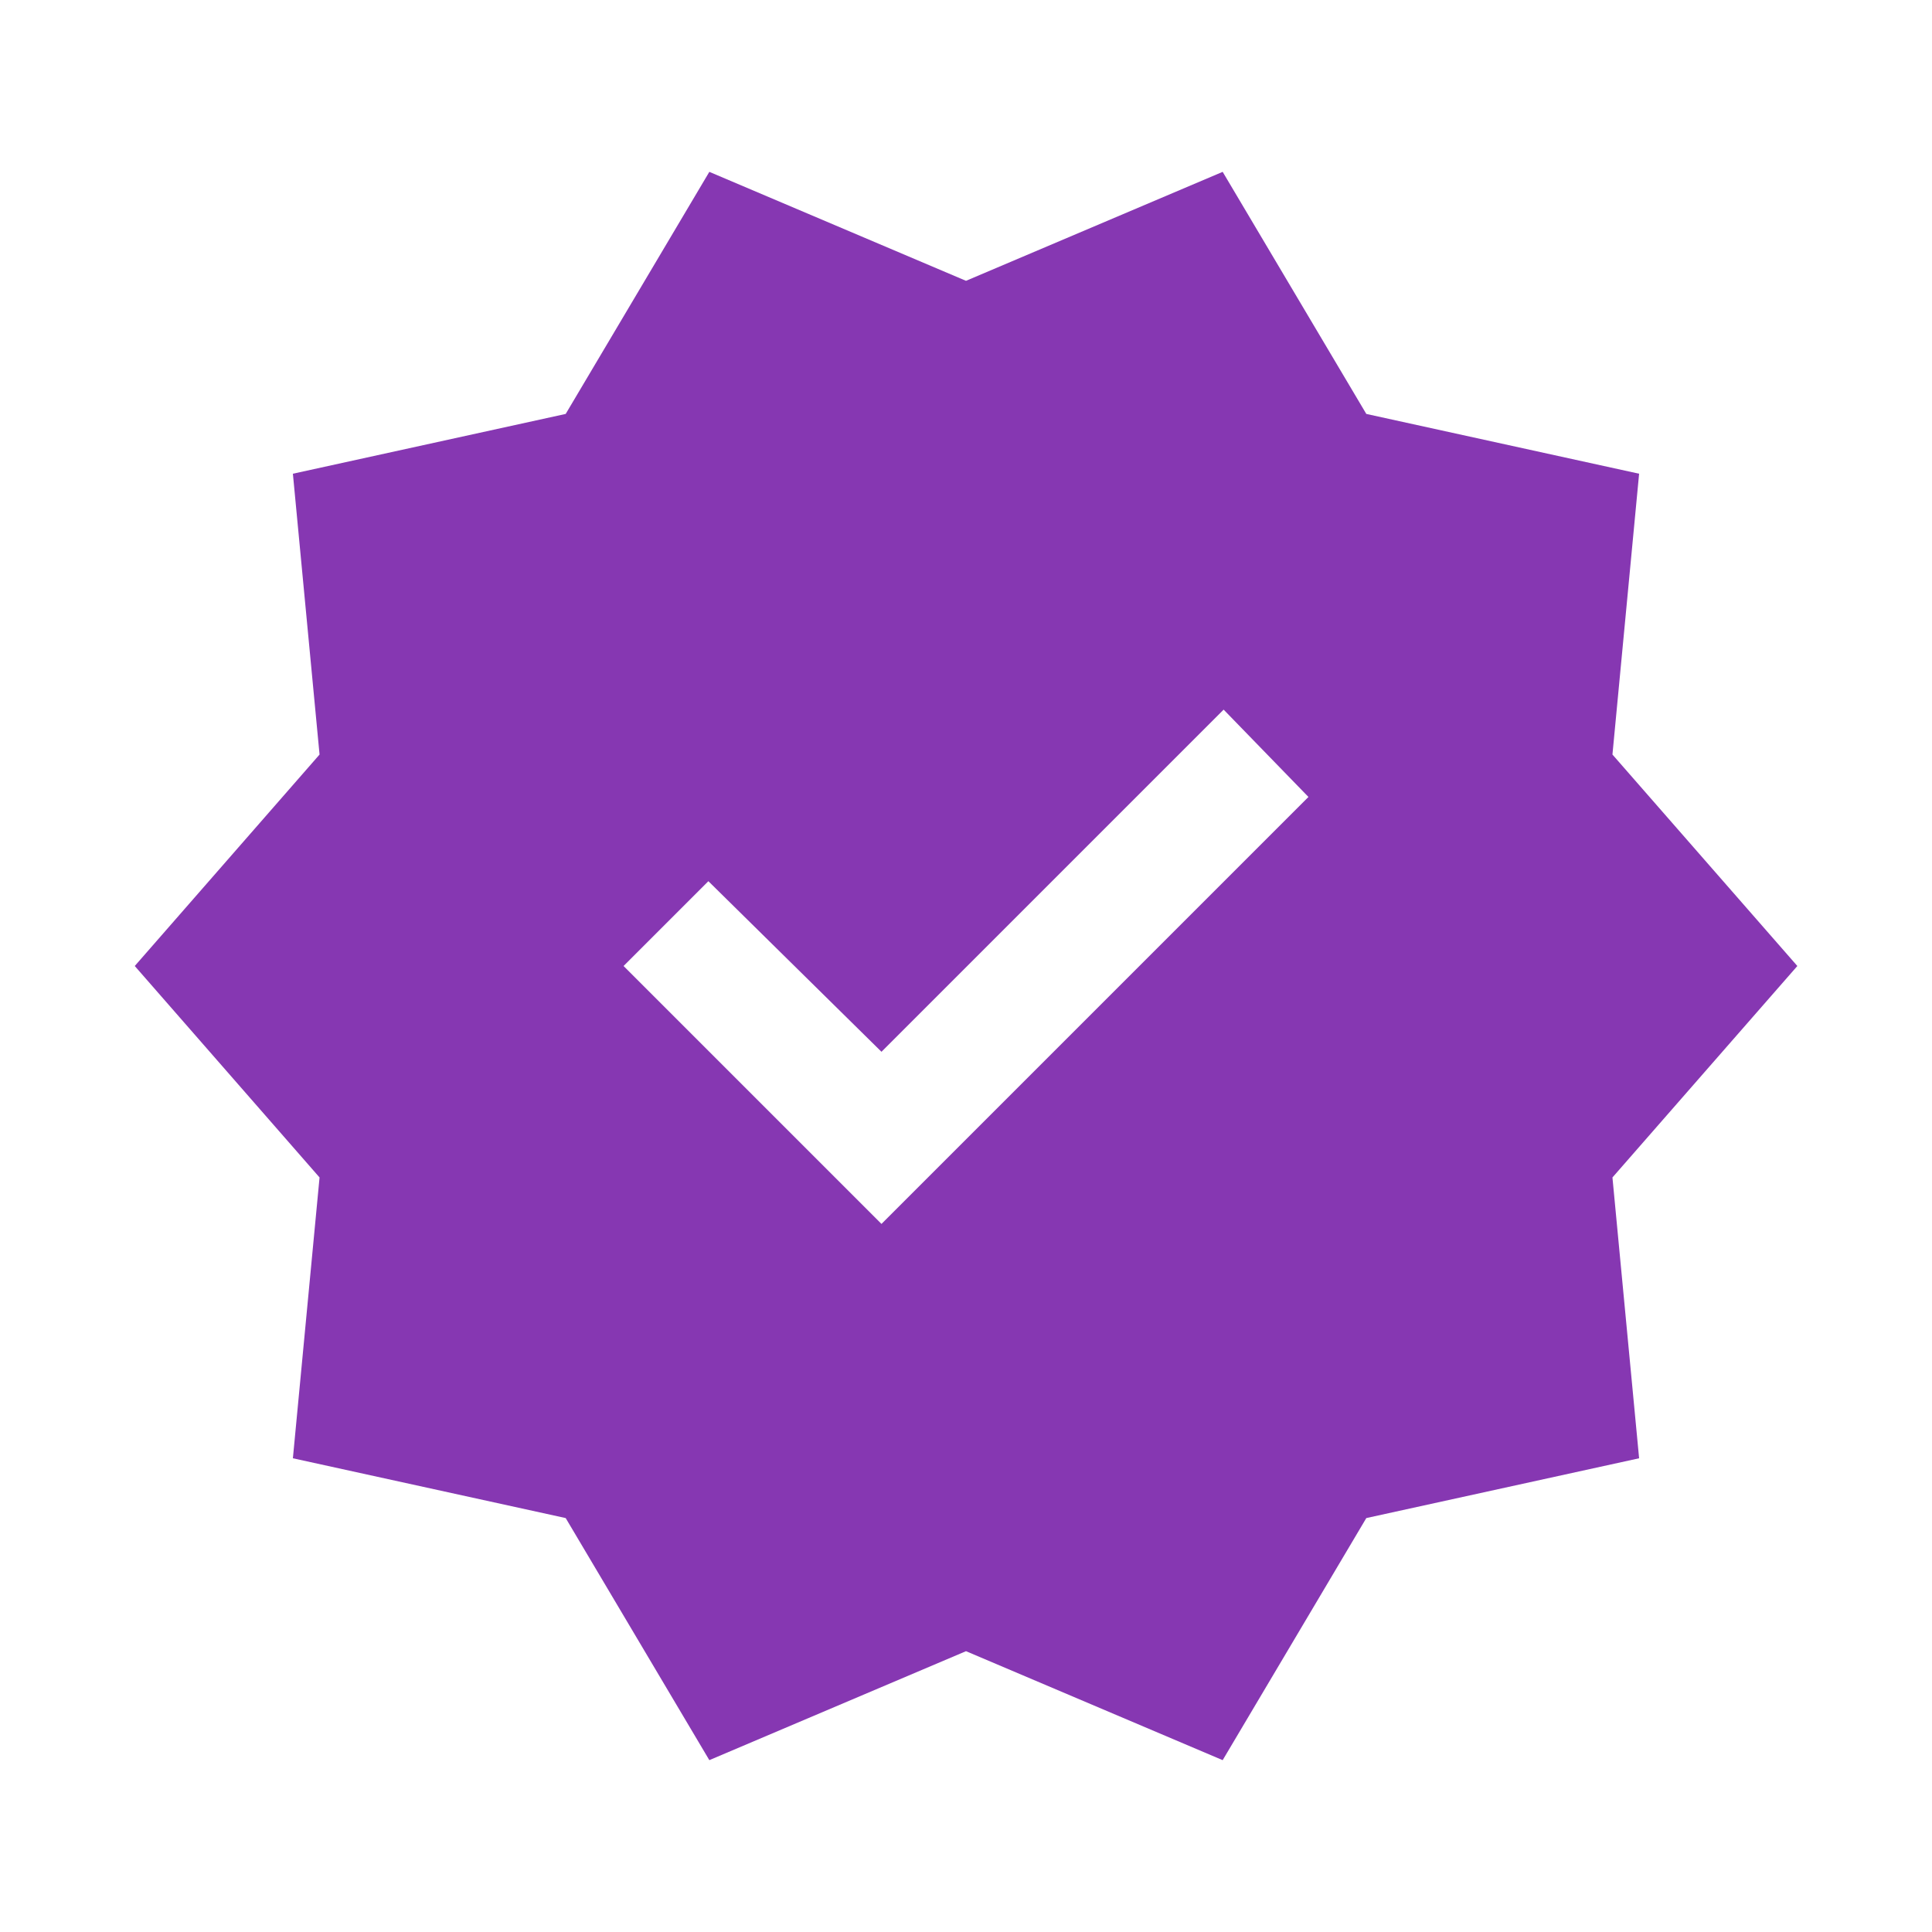 <svg width="20" height="20" viewBox="0 0 20 20" fill="none" xmlns="http://www.w3.org/2000/svg">
<path d="M7.343 18.221L5.856 15.715L3.032 15.096L3.308 12.189L1.395 10L3.308 7.811L3.032 4.904L5.856 4.285L7.343 1.779L10 2.907L12.657 1.779L14.144 4.285L16.968 4.904L16.692 7.811L18.606 10L16.692 12.189L16.968 15.096L14.144 15.715L12.657 18.221L10 17.093L7.343 18.221ZM9.125 12.67L13.545 8.25L12.667 7.346L9.125 10.888L7.333 9.122L6.455 10L9.125 12.67Z" fill="#8637B2"/>
</svg>
